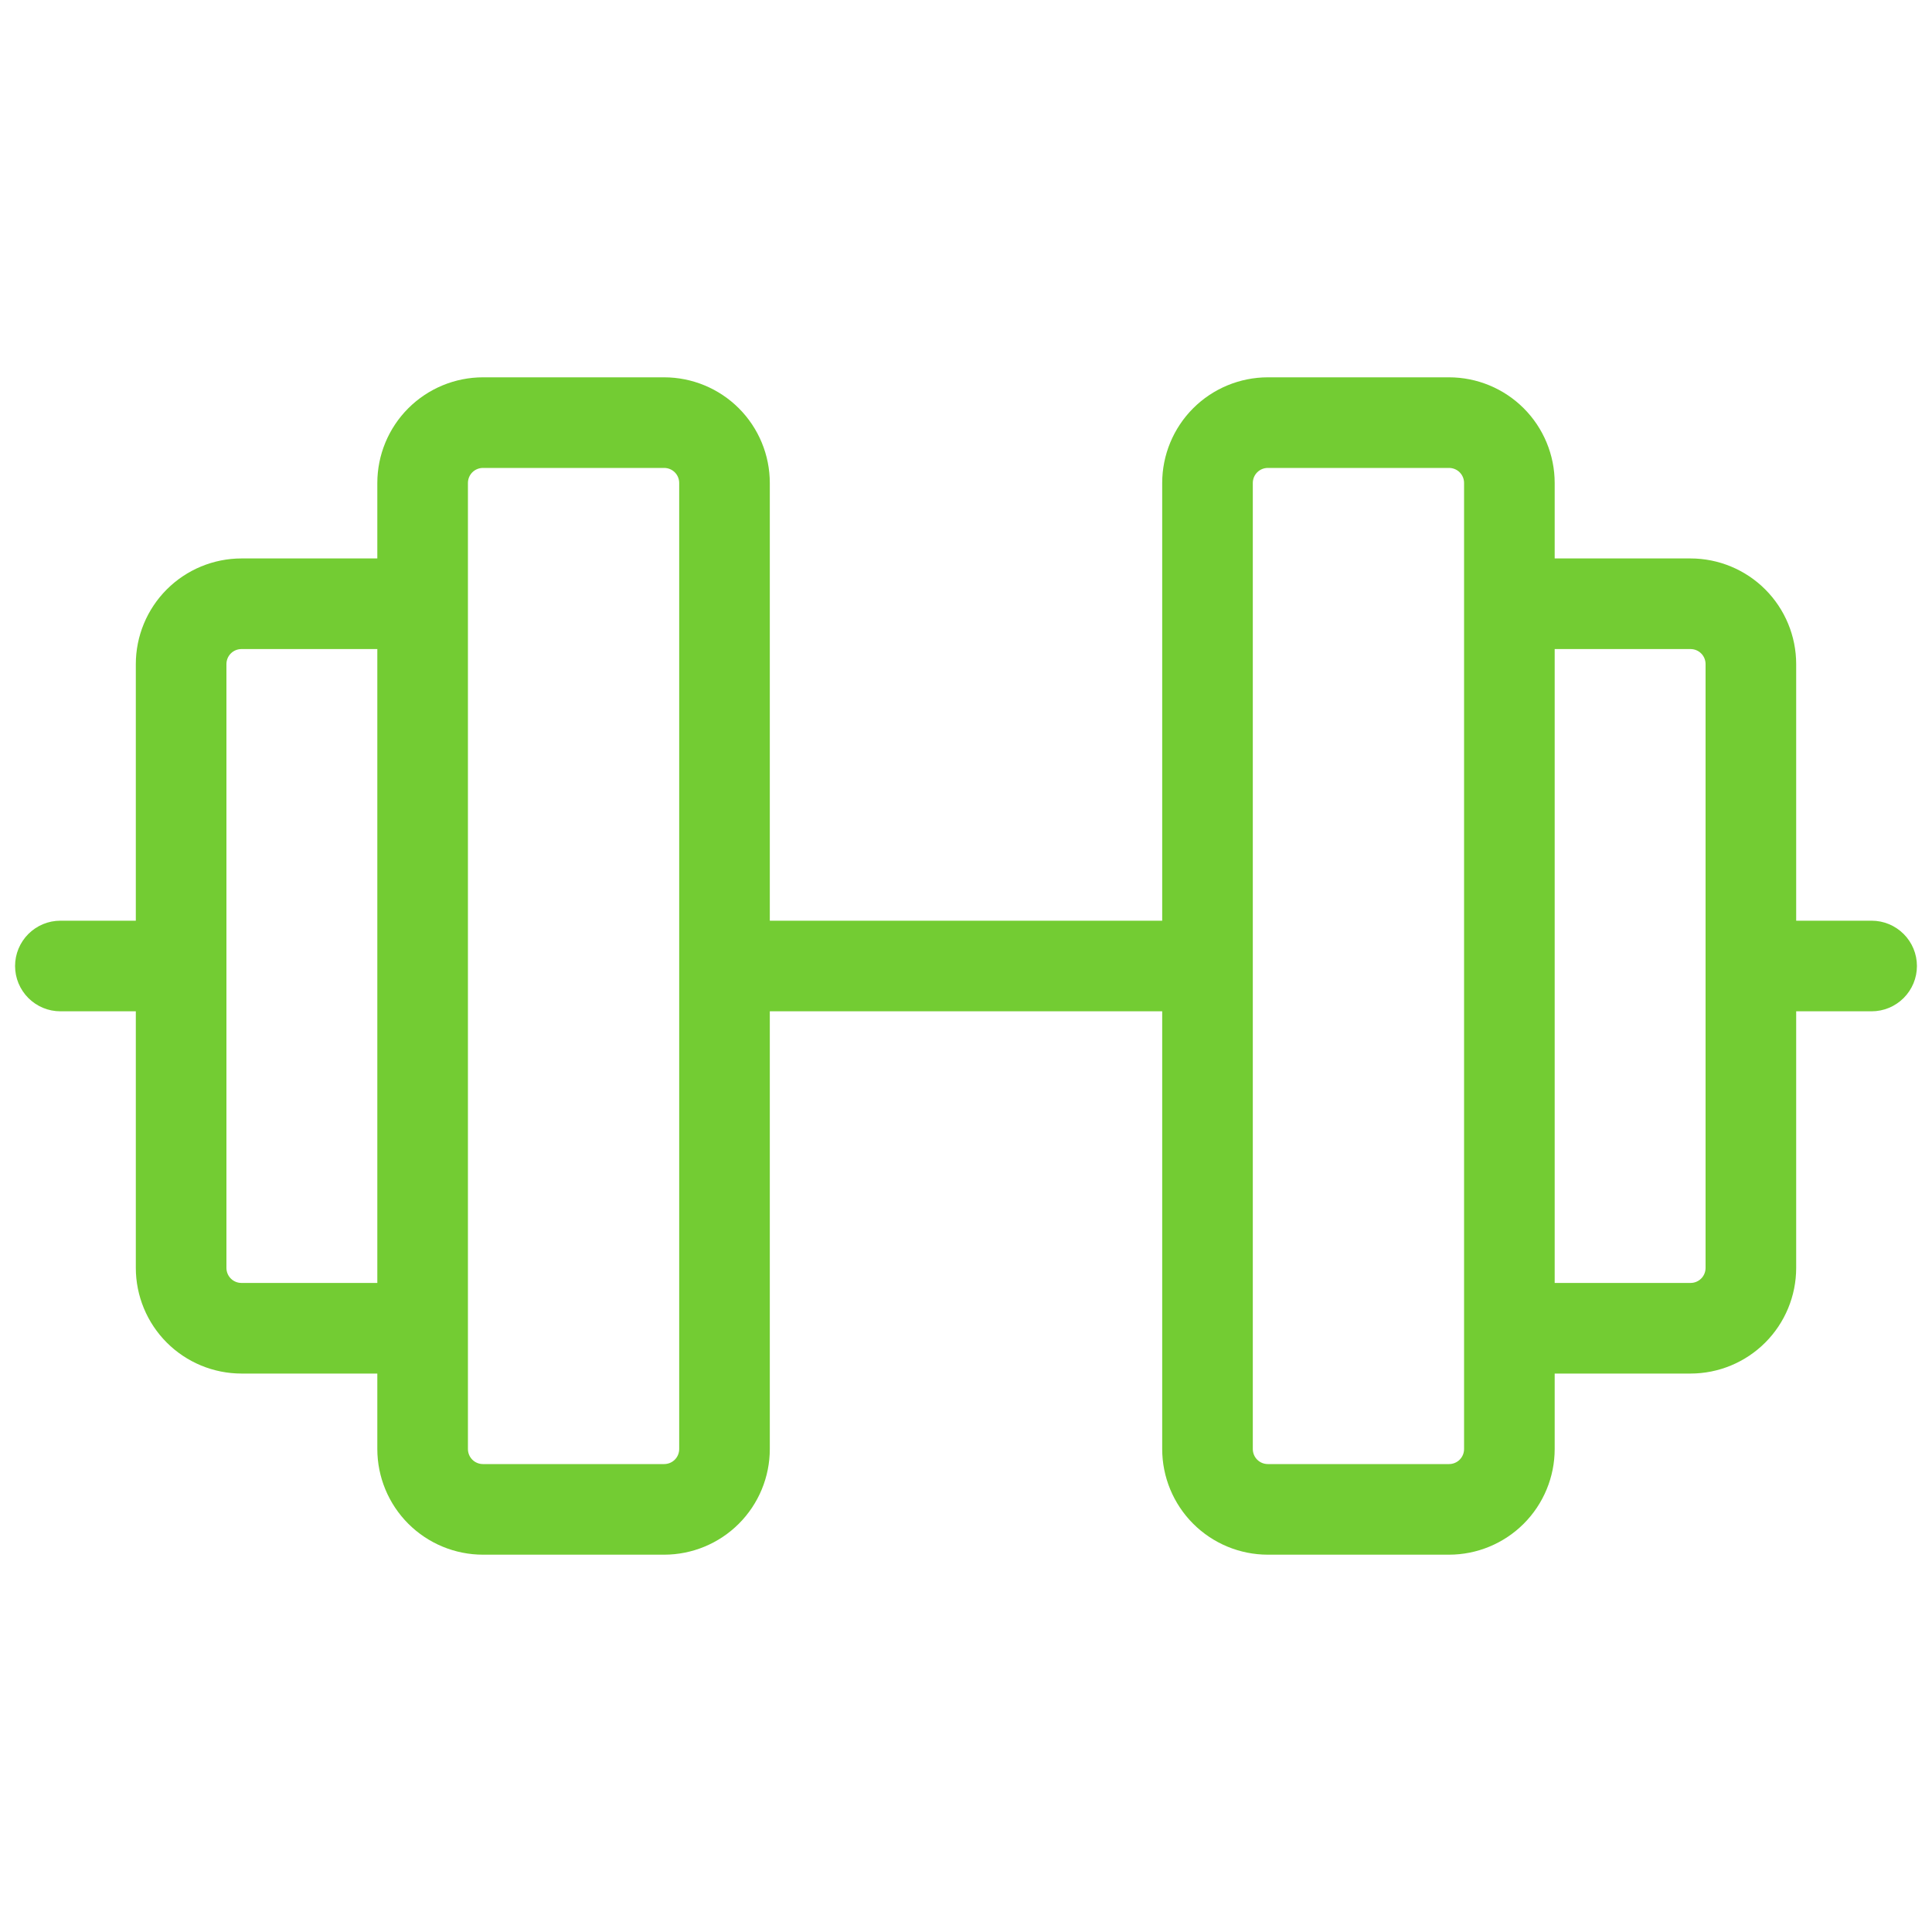 <svg width="40" height="40" viewBox="0 0 40 40" fill="none" xmlns="http://www.w3.org/2000/svg">
<g clip-path="url(#clip0_1832_6437)">
<path d="M38.75 19.062H37.188V13.75C37.188 13.17 36.957 12.613 36.547 12.203C36.137 11.793 35.58 11.562 35 11.562H32.188V10C32.188 9.42 31.957 8.863 31.547 8.453C31.137 8.043 30.58 7.812 30 7.812H26.25C25.67 7.812 25.113 8.043 24.703 8.453C24.293 8.863 24.062 9.42 24.062 10V19.062H15.938V10C15.938 9.42 15.707 8.863 15.297 8.453C14.887 8.043 14.33 7.812 13.75 7.812H10C9.42 7.812 8.863 8.043 8.453 8.453C8.043 8.863 7.812 9.42 7.812 10V11.562H5C4.42 11.562 3.863 11.793 3.453 12.203C3.043 12.613 2.812 13.17 2.812 13.75V19.062H1.25C1.001 19.062 0.763 19.161 0.587 19.337C0.411 19.513 0.312 19.751 0.312 20C0.312 20.249 0.411 20.487 0.587 20.663C0.763 20.839 1.001 20.938 1.25 20.938H2.812V26.25C2.812 26.83 3.043 27.387 3.453 27.797C3.863 28.207 4.42 28.438 5 28.438H7.812V30C7.812 30.58 8.043 31.137 8.453 31.547C8.863 31.957 9.42 32.188 10 32.188H13.75C14.33 32.188 14.887 31.957 15.297 31.547C15.707 31.137 15.938 30.58 15.938 30V20.938H24.062V30C24.062 30.58 24.293 31.137 24.703 31.547C25.113 31.957 25.67 32.188 26.25 32.188H30C30.58 32.188 31.137 31.957 31.547 31.547C31.957 31.137 32.188 30.58 32.188 30V28.438H35C35.58 28.438 36.137 28.207 36.547 27.797C36.957 27.387 37.188 26.83 37.188 26.25V20.938H38.75C38.999 20.938 39.237 20.839 39.413 20.663C39.589 20.487 39.688 20.249 39.688 20C39.688 19.751 39.589 19.513 39.413 19.337C39.237 19.161 38.999 19.062 38.75 19.062ZM5 26.562C4.917 26.562 4.838 26.53 4.779 26.471C4.72 26.412 4.688 26.333 4.688 26.25V13.75C4.688 13.667 4.72 13.588 4.779 13.529C4.838 13.47 4.917 13.438 5 13.438H7.812V26.562H5ZM14.062 30C14.062 30.083 14.03 30.162 13.971 30.221C13.912 30.28 13.833 30.312 13.75 30.312H10C9.917 30.312 9.838 30.28 9.779 30.221C9.72 30.162 9.688 30.083 9.688 30V10C9.688 9.917 9.72 9.838 9.779 9.779C9.838 9.72 9.917 9.688 10 9.688H13.75C13.833 9.688 13.912 9.72 13.971 9.779C14.03 9.838 14.062 9.917 14.062 10V30ZM30.312 30C30.312 30.083 30.28 30.162 30.221 30.221C30.162 30.28 30.083 30.312 30 30.312H26.25C26.167 30.312 26.088 30.28 26.029 30.221C25.97 30.162 25.938 30.083 25.938 30V10C25.938 9.917 25.97 9.838 26.029 9.779C26.088 9.72 26.167 9.688 26.25 9.688H30C30.083 9.688 30.162 9.72 30.221 9.779C30.28 9.838 30.312 9.917 30.312 10V30ZM35.312 26.25C35.312 26.333 35.28 26.412 35.221 26.471C35.162 26.53 35.083 26.562 35 26.562H32.188V13.438H35C35.083 13.438 35.162 13.47 35.221 13.529C35.28 13.588 35.312 13.667 35.312 13.75V26.25Z" fill="#73CC33"/>
</g>
<defs>
<clipPath id="clip0_1832_6437">
<rect width="40" height="40" fill="white"/>
</clipPath>
</defs>
</svg>
